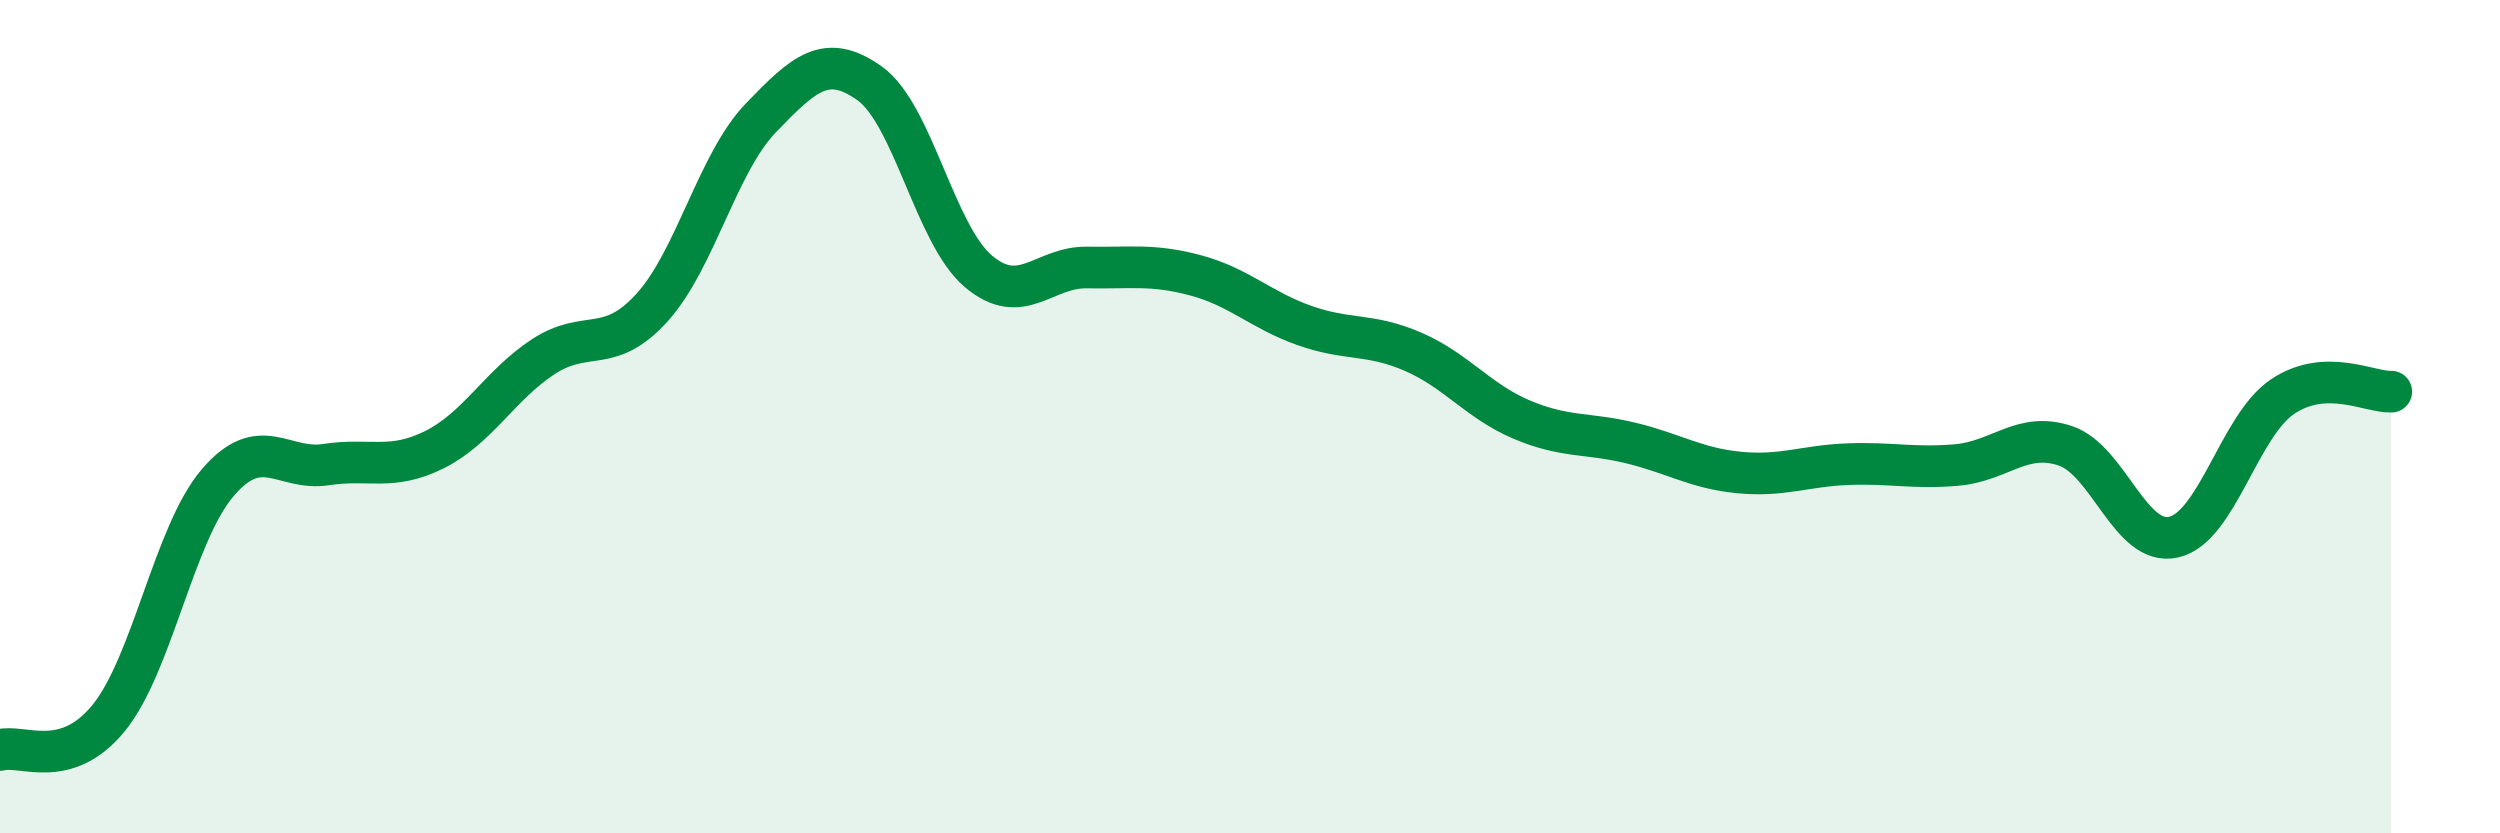 
    <svg width="60" height="20" viewBox="0 0 60 20" xmlns="http://www.w3.org/2000/svg">
      <path
        d="M 0,18 C 0.52,17.85 1.57,18.51 2.61,17.23 C 3.65,15.95 4.18,12.81 5.22,11.59 C 6.26,10.37 6.79,11.31 7.83,11.15 C 8.87,10.99 9.39,11.31 10.43,10.79 C 11.47,10.27 12,9.24 13.04,8.56 C 14.08,7.88 14.61,8.53 15.65,7.38 C 16.69,6.23 17.22,3.91 18.26,2.83 C 19.3,1.75 19.83,1.26 20.87,2 C 21.91,2.74 22.44,5.63 23.48,6.51 C 24.52,7.39 25.05,6.4 26.09,6.42 C 27.13,6.44 27.66,6.33 28.7,6.61 C 29.74,6.89 30.26,7.44 31.3,7.81 C 32.34,8.18 32.87,7.99 33.91,8.44 C 34.95,8.89 35.48,9.63 36.52,10.07 C 37.56,10.51 38.09,10.38 39.13,10.63 C 40.17,10.88 40.7,11.24 41.74,11.34 C 42.78,11.44 43.31,11.18 44.35,11.14 C 45.39,11.1 45.92,11.25 46.96,11.16 C 48,11.07 48.53,10.35 49.57,10.7 C 50.61,11.05 51.13,13.13 52.17,12.89 C 53.21,12.65 53.74,10.22 54.78,9.52 C 55.82,8.82 56.87,9.42 57.39,9.4L57.39 20L0 20Z"
        fill="#008740"
        opacity="0.1"
        stroke-linecap="round"
        stroke-linejoin="round"
      />
      <path
        d="M 0,18 C 0.52,17.85 1.57,18.51 2.61,17.23 C 3.65,15.95 4.18,12.81 5.22,11.59 C 6.26,10.37 6.79,11.31 7.83,11.15 C 8.87,10.99 9.39,11.31 10.43,10.79 C 11.47,10.27 12,9.24 13.04,8.56 C 14.08,7.88 14.61,8.53 15.65,7.38 C 16.69,6.23 17.22,3.91 18.26,2.83 C 19.3,1.75 19.83,1.26 20.87,2 C 21.91,2.74 22.44,5.63 23.48,6.51 C 24.52,7.39 25.05,6.4 26.09,6.42 C 27.13,6.44 27.66,6.33 28.7,6.61 C 29.74,6.89 30.26,7.44 31.3,7.81 C 32.34,8.18 32.87,7.99 33.91,8.44 C 34.95,8.89 35.48,9.63 36.52,10.07 C 37.56,10.51 38.09,10.38 39.13,10.63 C 40.17,10.88 40.7,11.24 41.74,11.34 C 42.78,11.44 43.31,11.18 44.35,11.14 C 45.39,11.1 45.92,11.25 46.96,11.16 C 48,11.07 48.53,10.35 49.57,10.7 C 50.61,11.05 51.13,13.13 52.17,12.89 C 53.21,12.65 53.74,10.22 54.78,9.52 C 55.82,8.82 56.87,9.42 57.39,9.4"
        stroke="#008740"
        stroke-width="1"
        fill="none"
        stroke-linecap="round"
        stroke-linejoin="round"
      />
    </svg>
  